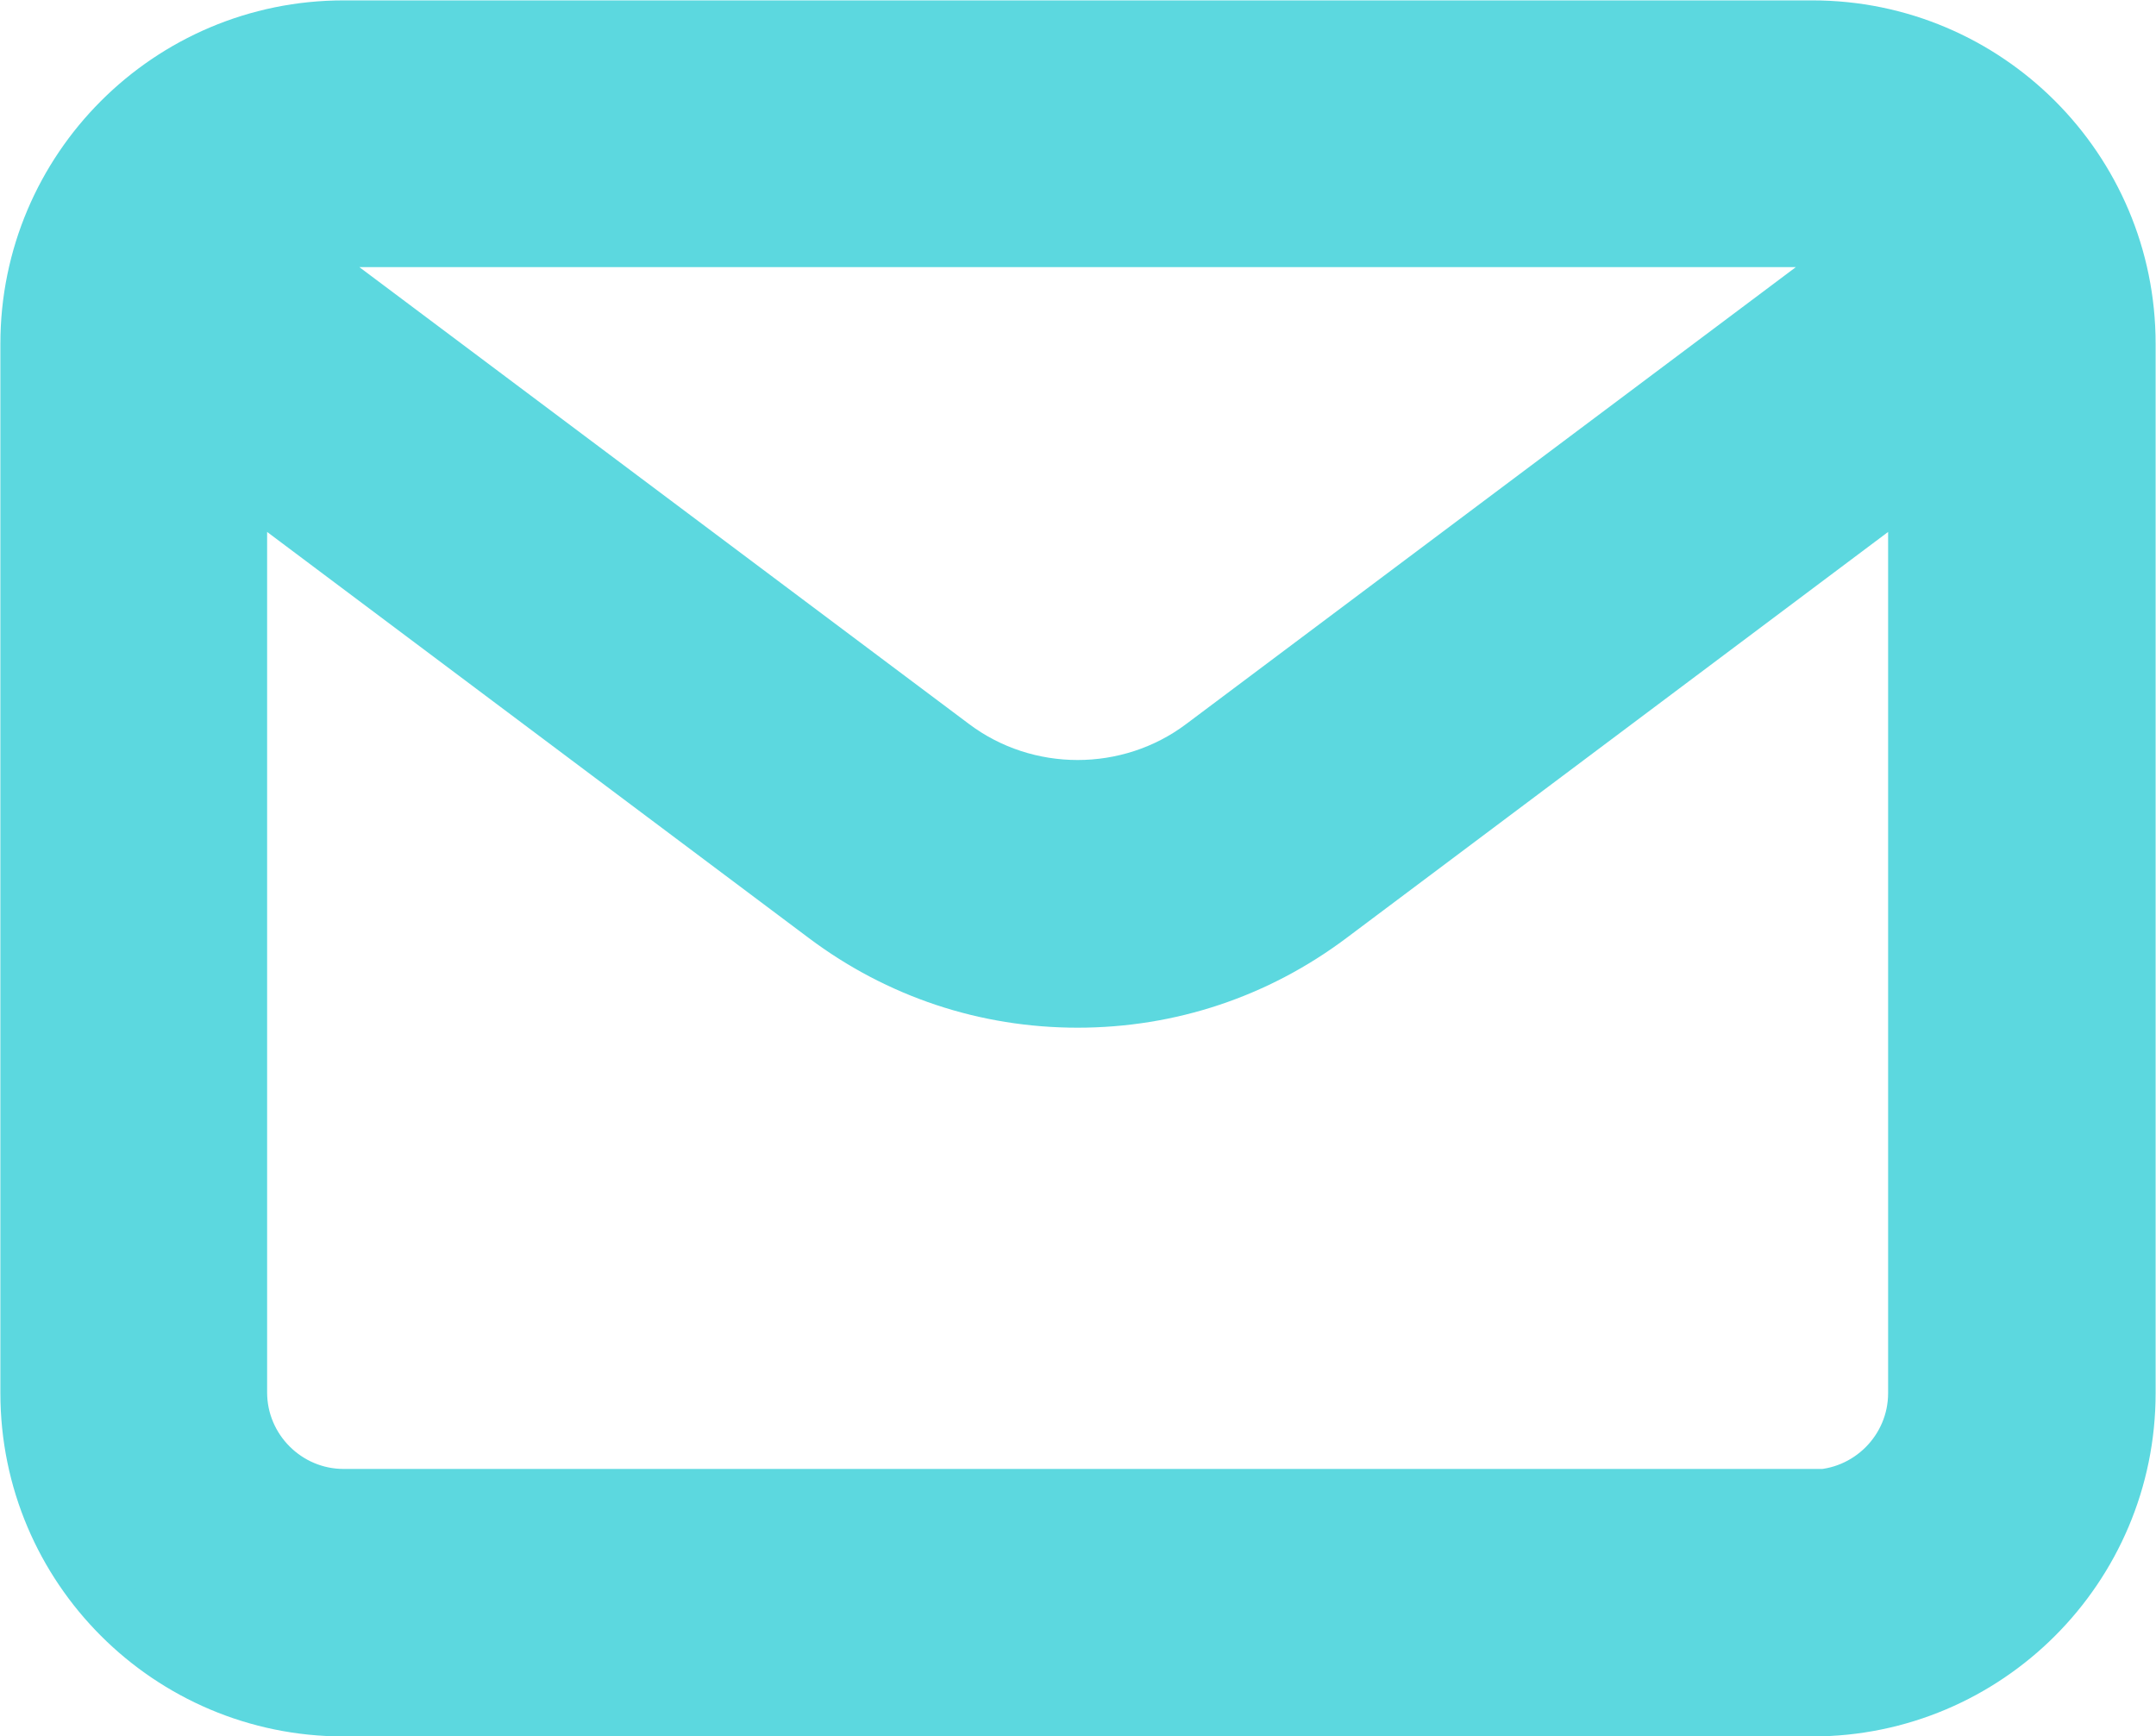 <?xml version="1.0" encoding="UTF-8"?>
<svg id="Layer_2" data-name="Layer 2" xmlns="http://www.w3.org/2000/svg" viewBox="0 0 28.29 22.78">
  <defs>
    <style>
      .cls-1 {
        fill: #5cd8df;
        stroke: #5cd8df;
        stroke-miterlimit: 10;
        stroke-width: .75px;
      }
    </style>
  </defs>
  <g id="Layer_1-2" data-name="Layer 1">
    <path class="cls-1" d="M23.78.38H4.51C2.23.38.38,2.23.38,4.51v13.77c0,2.28,1.85,4.13,4.13,4.13h19.27c2.28,0,4.13-1.85,4.13-4.13V4.51c0-2.28-1.85-4.13-4.13-4.13ZM23.78,3.13c.26,0,.5.08.71.2-.05.03-.11.04-.16.07l-8.54,6.4c-.97.73-2.33.73-3.3,0L3.95,3.4s-.1-.05-.16-.07c.21-.13.45-.2.71-.2h19.27ZM23.78,19.65H4.51c-.76,0-1.38-.62-1.38-1.38V6.23l7.71,5.78c.96.72,2.1,1.1,3.3,1.1s2.34-.38,3.3-1.1l7.71-5.78v12.05c0,.76-.62,1.38-1.38,1.38Z"/>
  </g>
</svg>